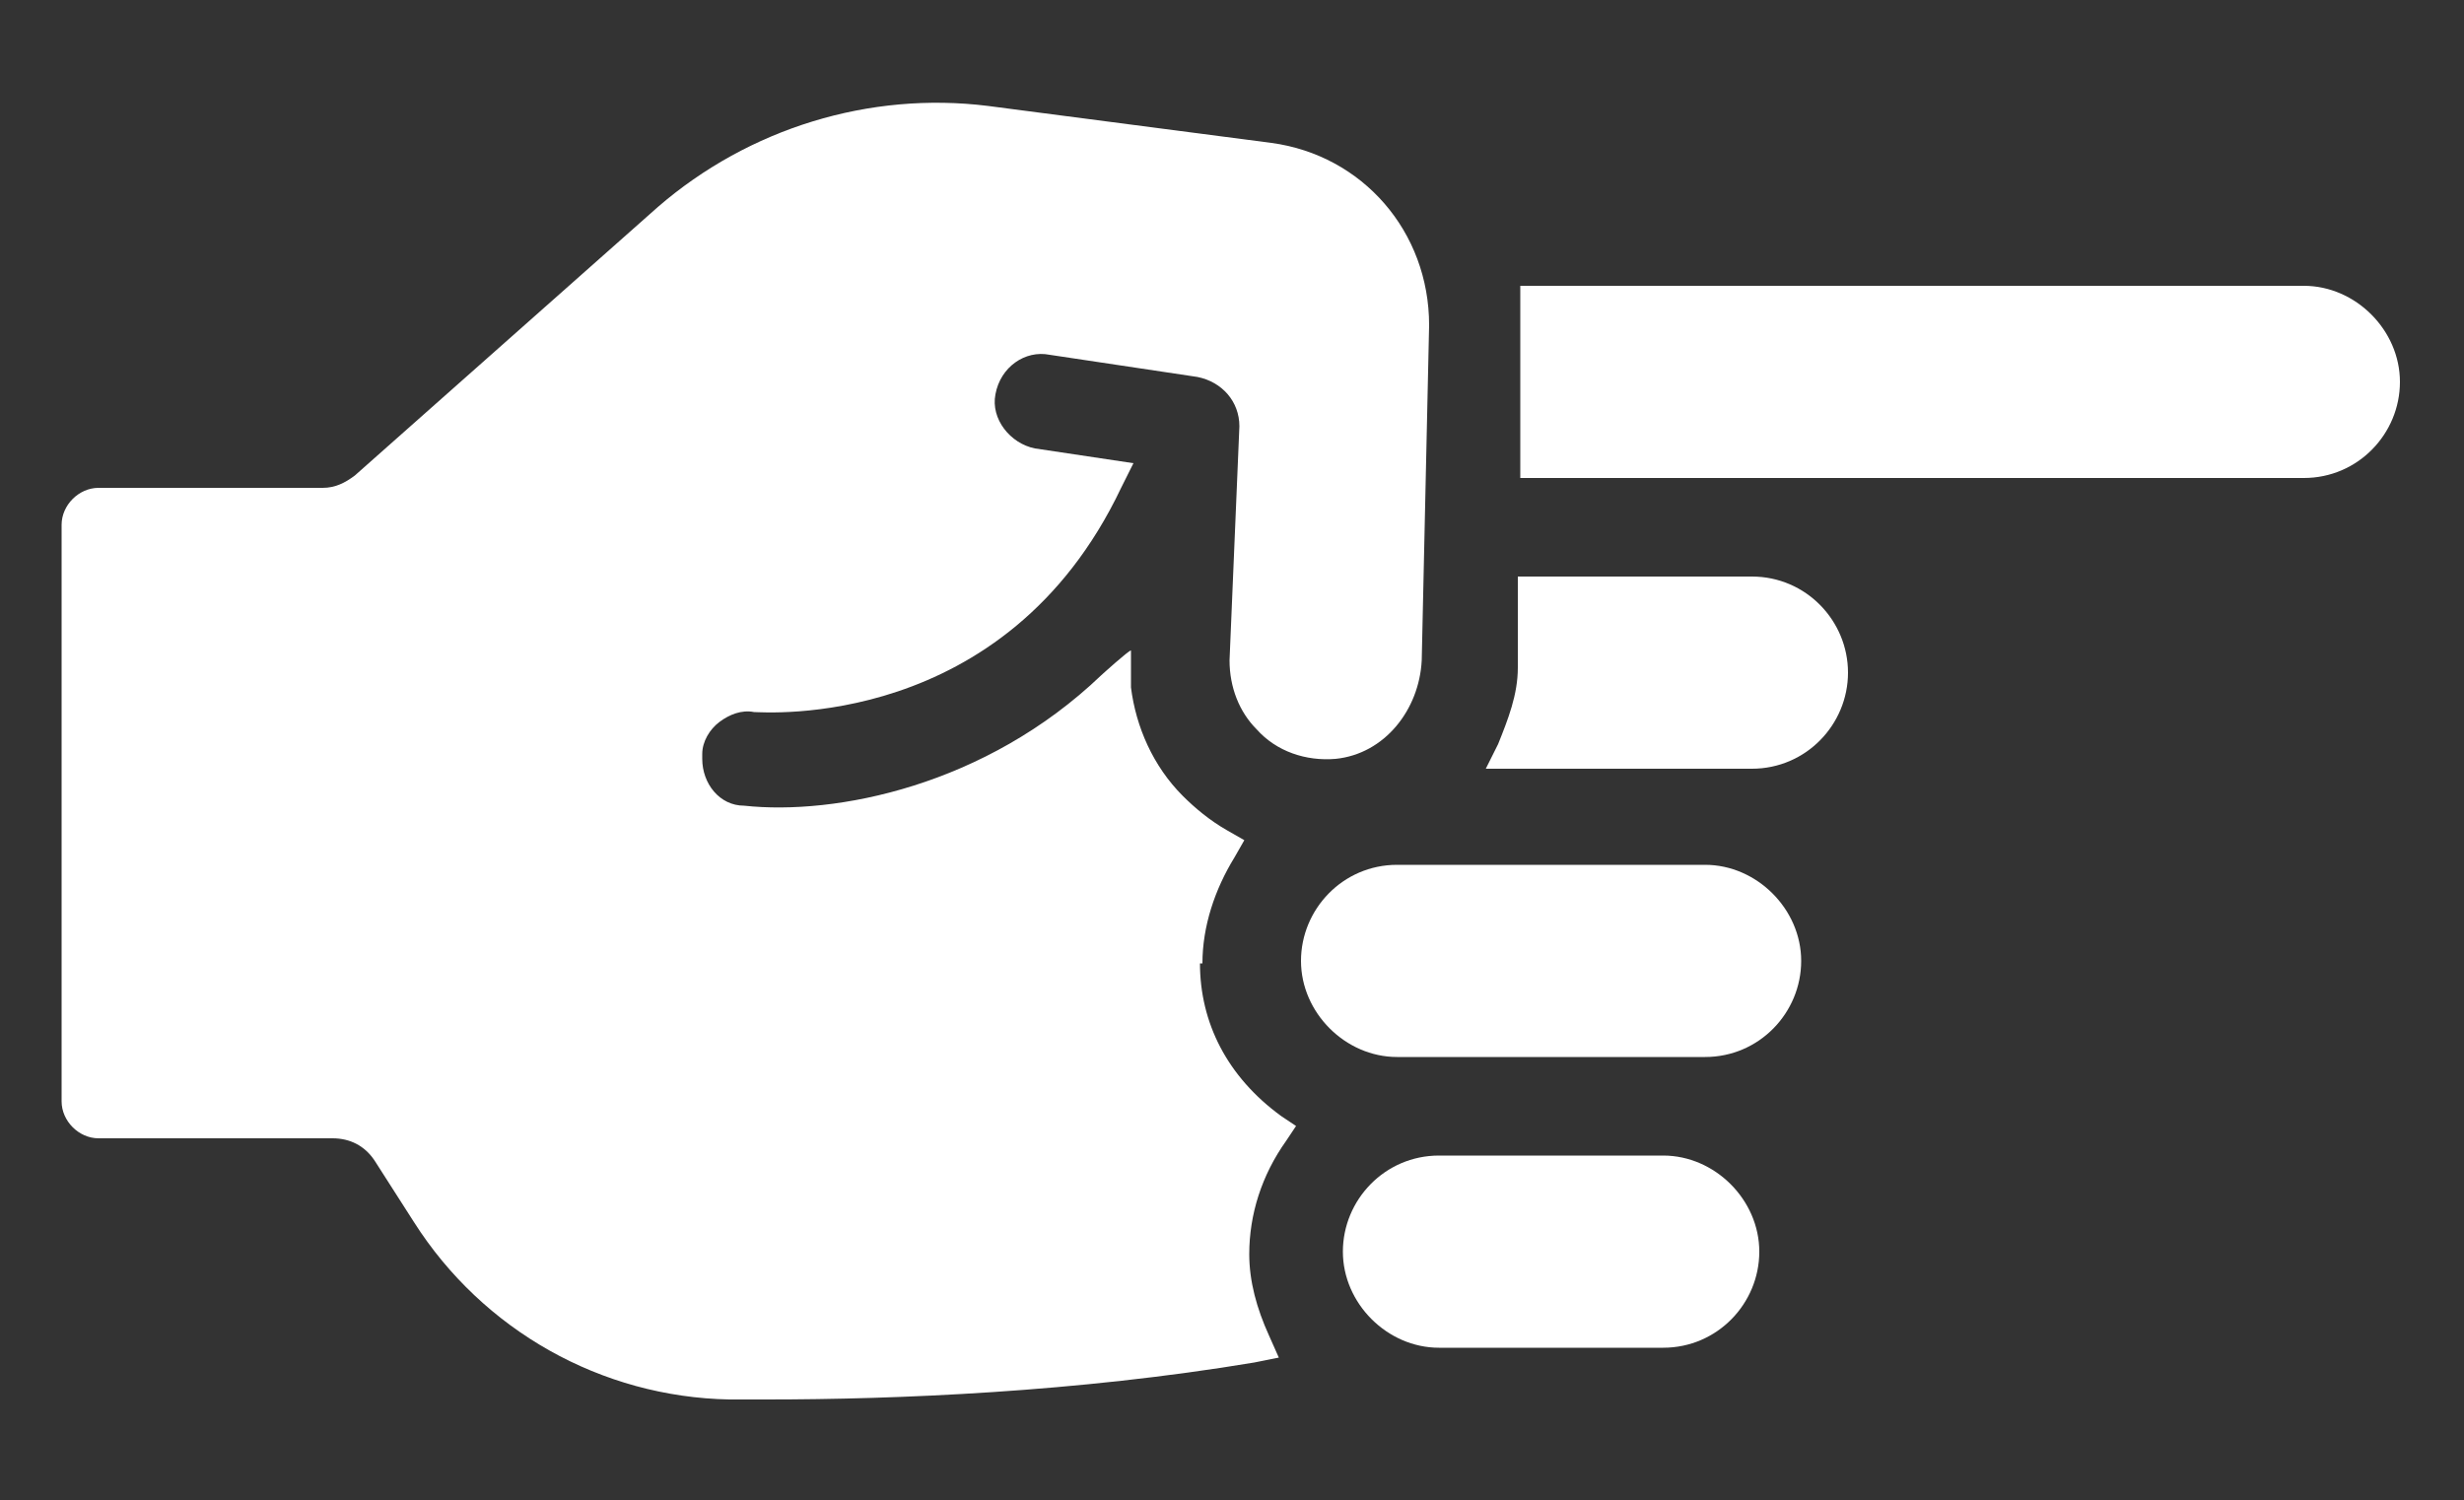 <?xml version="1.0" encoding="UTF-8"?>
<svg id="Calque_1" xmlns="http://www.w3.org/2000/svg" version="1.1" viewBox="0 0 100 60.9">
  <rect x="0" y="0" width="100" height="60.9" fill="#333333" stroke="none"/>
  <!-- Generator: Adobe Illustrator 29.2.0, SVG Export Plug-In . SVG Version: 2.1.0 Build 108)  -->
  <defs>
    <style>
      .st0 {
        fill: #fff;
      }
    </style>
  </defs>
  <path class="st0" d="M48.8,39.1c0-1.5.5-3,1.3-4.3l.4-.7-.7-.4c-.7-.4-1.3-.9-1.8-1.4-1.2-1.2-1.9-2.8-2.1-4.4v-1.5c-.1,0-1.2,1-1.2,1-4.7,4.5-10.8,5.7-14.5,5.3-1,0-1.7-.9-1.7-1.9v-.2c0-.5.3-1,.7-1.3.4-.3.9-.5,1.4-.4.4,0,10.2.8,14.9-9.1l.5-1-4-.6c-1-.2-1.8-1.2-1.6-2.2.2-1.1,1.2-1.8,2.2-1.6l6,.9c1,.2,1.7,1,1.7,2l-.4,9.5c0,1.1.4,2.1,1.1,2.8.8.9,2,1.3,3.2,1.2,2-.2,3.4-2,3.5-4l.3-13.6c0-3.8-2.7-6.9-6.4-7.4l-11.5-1.5c-4.8-.6-9.7.9-13.4,4.1l-12.3,10.9c-.4.3-.8.5-1.3.5H4c-.8,0-1.5.7-1.5,1.5v23.4c0,.8.7,1.5,1.5,1.5h9.5c.7,0,1.3.3,1.7.9l1.6,2.5c2.8,4.4,7.6,7.1,12.8,7.2h1.5c5.3,0,12.6-.3,19.8-1.5l1-.2-.4-.9c-.5-1.1-.8-2.2-.8-3.3,0-1.6.5-3.2,1.5-4.6l.4-.6-.6-.4c-2.2-1.6-3.3-3.8-3.3-6.2Z"/>
  <path class="st0" d="M67.5,46.9h-9.1c-2.2,0-3.9,1.8-3.9,3.9s1.8,3.9,3.9,3.9h9.1c2.2,0,3.9-1.8,3.9-3.9s-1.8-3.9-3.9-3.9Z"/>
  <path class="st0" d="M93.6,11.6h-31.9v1.1c0,.2,0,.3,0,.5v6.2c0,0,31.8,0,31.8,0,2.2,0,3.9-1.8,3.9-3.9s-1.8-3.9-3.9-3.9Z"/>
  <path class="st0" d="M69.2,35.1h-12.5c-2.2,0-3.9,1.8-3.9,3.9s1.8,3.9,3.9,3.9h12.5c2.2,0,3.9-1.8,3.9-3.9s-1.8-3.9-3.9-3.9Z"/>
  <path class="st0" d="M71.1,23.4h-9.5v3.7c0,1.1-.4,2.1-.8,3.1l-.5,1h10.8c2.2,0,3.9-1.8,3.9-3.9s-1.7-3.9-3.9-3.9Z"/>
</svg>
